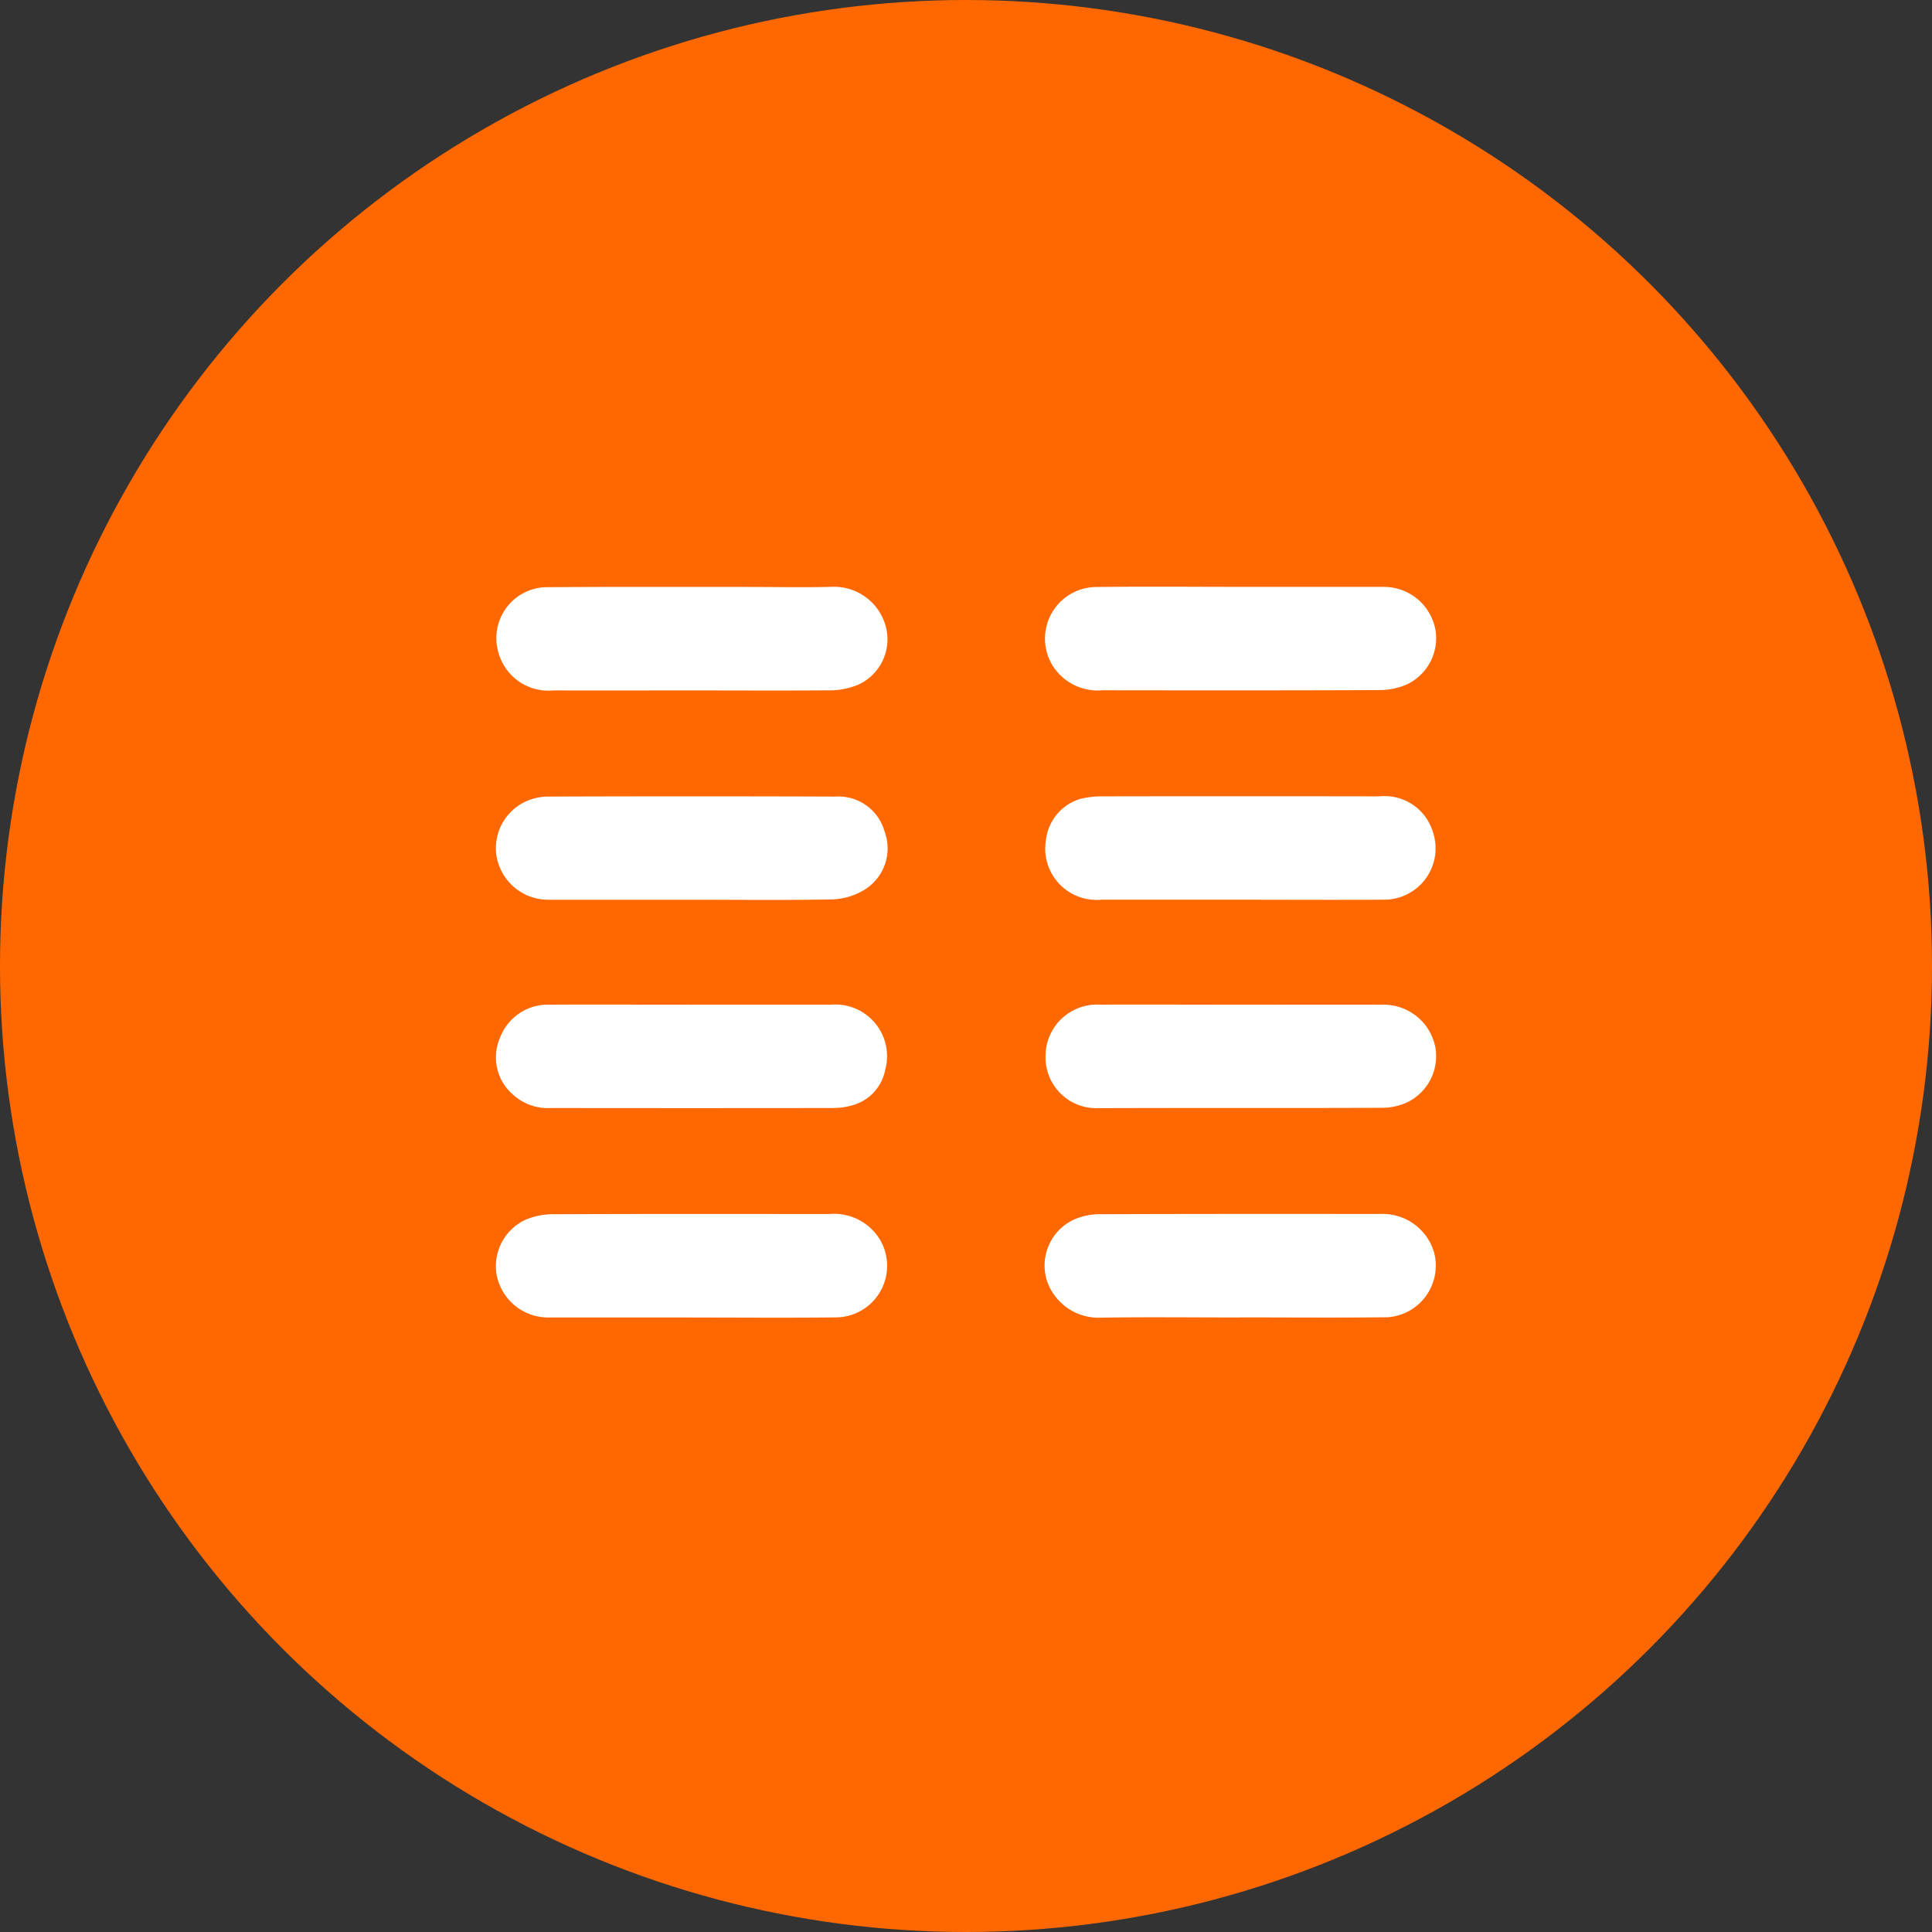 <svg xmlns="http://www.w3.org/2000/svg" width="70" height="70" viewBox="0 0 70 70">
  <rect x="0" y="0" width="70" height="70" fill="#333333" stroke="none"/>
  <g id="Grupo_3272" data-name="Grupo 3272" transform="translate(-1036 -3051)">
    <circle id="Elipse_45" data-name="Elipse 45" cx="35" cy="35" r="35" transform="translate(1036 3051)" fill="#ff6800"/>
    <g id="Grupo_379" data-name="Grupo 379" transform="translate(-4737.781 9025.146)">
      <path id="Trazado_867" data-name="Trazado 867" d="M6023.434-5863.56q-2.506,0-5.01,0a1.862,1.862,0,0,1-2.005-2.177,1.762,1.762,0,0,1,1.271-1.483,3.39,3.39,0,0,1,.746-.085q5.032-.009,10.065,0a1.826,1.826,0,0,1,1.923,1.251,1.86,1.86,0,0,1-1.758,2.493C6026.922-5863.549,6025.178-5863.56,6023.434-5863.56Z" transform="translate(-204.74 -77.988)" fill="#fff"/>
      <path id="Trazado_868" data-name="Trazado 868" d="M5799.063-5782.2c1.685,0,3.37,0,5.054,0a1.873,1.873,0,0,1,1.952,2.372,1.654,1.654,0,0,1-1.257,1.292,2.5,2.5,0,0,1-.657.081q-5.1.007-10.2,0a1.874,1.874,0,0,1-1.312-.437,1.786,1.786,0,0,1-.524-2.119,1.853,1.853,0,0,1,1.753-1.19C5795.6-5782.206,5797.334-5782.2,5799.063-5782.2Z" transform="translate(-0.218 -155.545)" fill="#fff"/>
      <path id="Trazado_869" data-name="Trazado 869" d="M5798.863-5863.551c-1.729,0-3.458,0-5.187,0a1.9,1.9,0,0,1-1.9-1.55,1.862,1.862,0,0,1,1.006-1.987,1.963,1.963,0,0,1,.849-.2q5.21-.019,10.419,0a1.734,1.734,0,0,1,1.781,1.265,1.759,1.759,0,0,1-.723,2.107,2.38,2.38,0,0,1-1.195.353C5802.233-5863.529,5800.548-5863.551,5798.863-5863.551Z" transform="translate(0 -77.996)" fill="#fff"/>
      <path id="Trazado_870" data-name="Trazado 870" d="M6023.37-5782.2c1.729,0,3.458-.006,5.188,0a1.908,1.908,0,0,1,1.882,1.569,1.855,1.855,0,0,1-.991,1.951,2.156,2.156,0,0,1-.933.216c-3.429.015-6.857,0-10.286.013a1.843,1.843,0,0,1-1.918-1.912,1.865,1.865,0,0,1,1.96-1.839C6019.971-5782.208,6021.67-5782.2,6023.37-5782.2Z" transform="translate(-204.649 -155.544)" fill="#fff"/>
      <path id="Trazado_871" data-name="Trazado 871" d="M5799.018-5949.131c-1.655,0-3.311.006-4.966,0a1.877,1.877,0,0,1-1.993-1.355,1.848,1.848,0,0,1,1.67-2.384c2.453-.019,4.907-.009,7.36-.01,1.035,0,2.07.025,3.1-.006a1.94,1.94,0,0,1,1.872,1.345,1.807,1.807,0,0,1-.965,2.2,2.672,2.672,0,0,1-1.115.207C5802.329-5949.12,5800.673-5949.131,5799.018-5949.131Z" transform="translate(-0.214)" fill="#fff"/>
      <path id="Trazado_872" data-name="Trazado 872" d="M5798.793-5692.968c-1.714,0-3.429,0-5.143,0a1.9,1.9,0,0,1-1.876-1.564,1.856,1.856,0,0,1,1.036-1.971,2.542,2.542,0,0,1,1.03-.206c3.325-.015,6.65-.01,9.976-.007a1.947,1.947,0,0,1,1.865.953,1.868,1.868,0,0,1-1.566,2.791c-1.773.021-3.547.005-5.321.005Z" transform="translate(-0.002 -233.443)" fill="#fff"/>
      <path id="Trazado_873" data-name="Trazado 873" d="M6023.218-5952.843c1.714,0,3.428,0,5.143,0a1.9,1.9,0,0,1,1.889,1.548,1.851,1.851,0,0,1-1.019,1.978,2.482,2.482,0,0,1-1.027.213c-3.34.015-6.68.011-10.02.007a1.925,1.925,0,0,1-1.851-.975,1.871,1.871,0,0,1,1.564-2.766c1.773-.023,3.547-.006,5.32-.006Z" transform="translate(-204.461 -0.039)" fill="#fff"/>
      <path id="Trazado_874" data-name="Trazado 874" d="M6023.144-5692.957c-1.714,0-3.429-.021-5.143.008a1.972,1.972,0,0,1-1.849-1.322,1.833,1.833,0,0,1,.975-2.234,2.32,2.32,0,0,1,.987-.194c3.369-.014,6.739-.01,10.108-.009a1.945,1.945,0,0,1,1.945,1.372,1.875,1.875,0,0,1-1.659,2.37c-1.788.022-3.576.006-5.365.006Z" transform="translate(-204.433 -233.454)" fill="#fff"/>
    </g>
  </g>
</svg>
